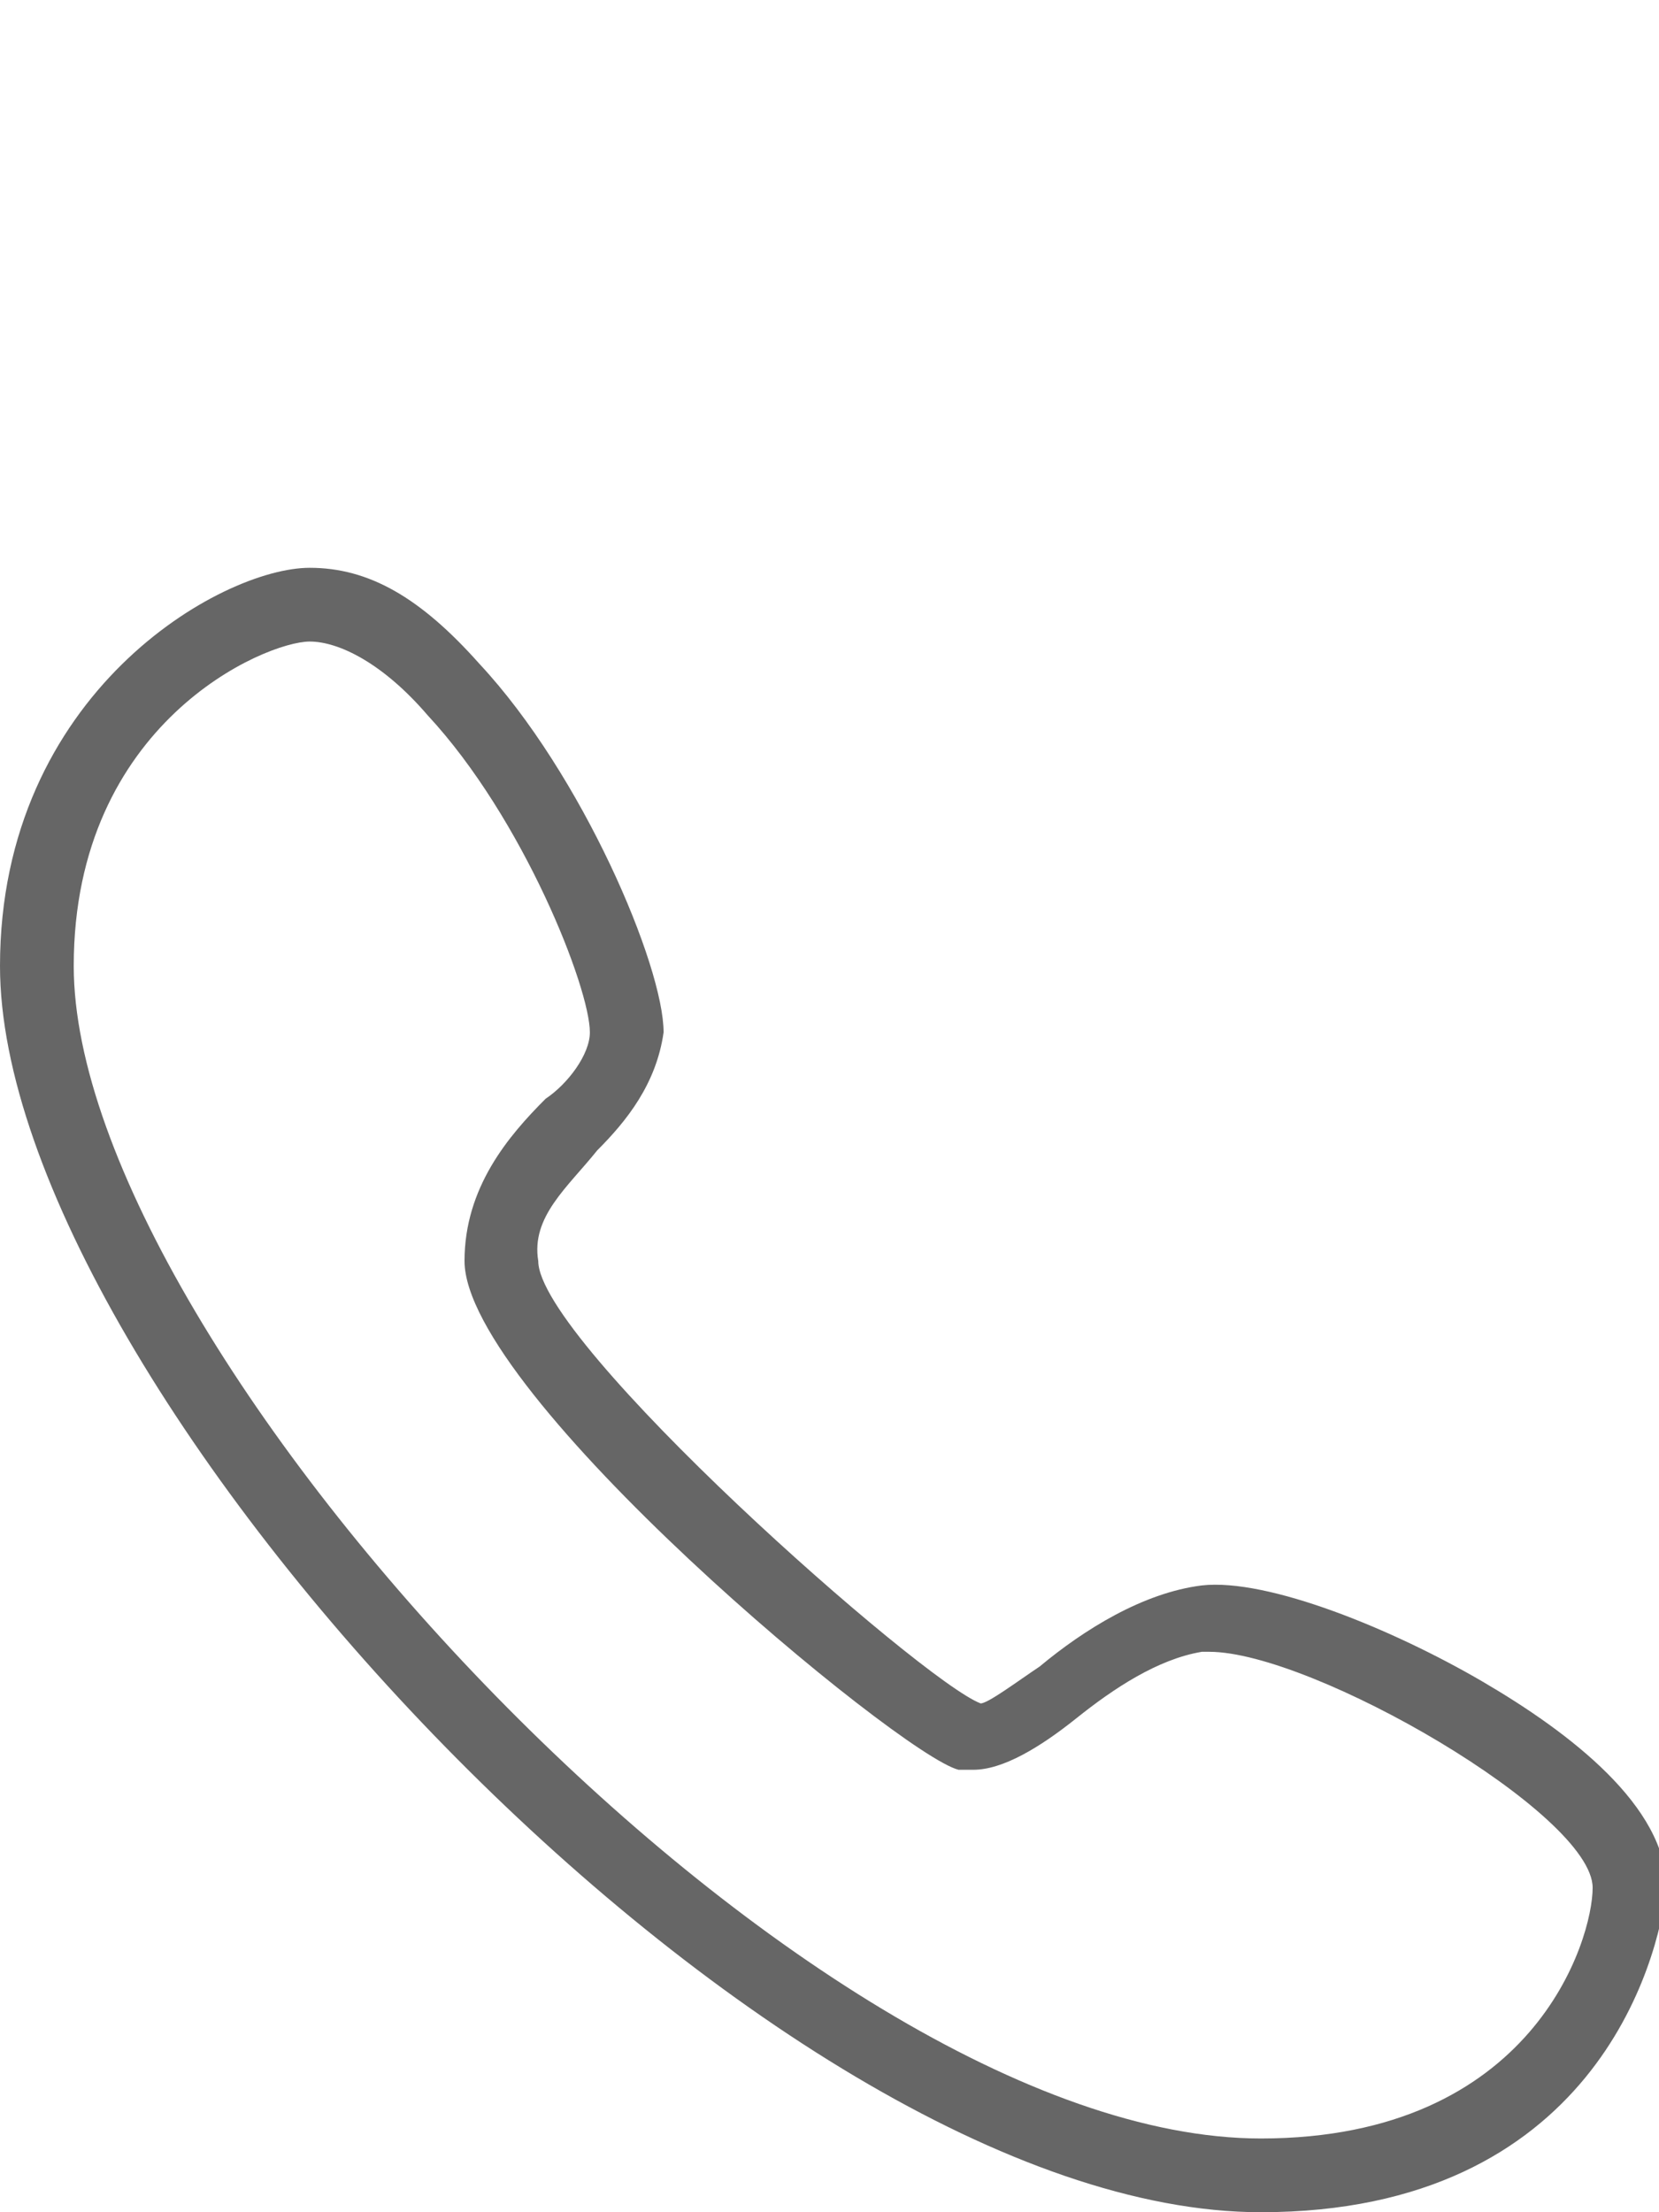<?xml version="1.0" encoding="utf-8"?>
<!-- Generator: Adobe Illustrator 18.1.0, SVG Export Plug-In . SVG Version: 6.00 Build 0)  -->
<svg version="1.1" id="圖層_1" xmlns="http://www.w3.org/2000/svg" xmlns:xlink="http://www.w3.org/1999/xlink" x="0px" y="0px"
	 width="22.5px" height="30px" viewBox="-286 405.9 22.5 30" enable-background="new -286 405.9 22.5 30" xml:space="preserve">
<g>
	<path fill="#666666" d="M-268.9,435.9c-6.7,0-17.1-11.2-17.1-16.9c0-3.7,3-5.4,4.2-5.4c0.8,0,1.5,0.4,2.3,1.3
		c1.4,1.5,2.5,4.1,2.5,5c-0.1,0.7-0.5,1.2-0.9,1.6c-0.4,0.5-0.9,0.9-0.8,1.5c0,1.1,5.2,5.7,6,6c0.1,0,0.5-0.3,0.8-0.5
		c0.6-0.5,1.4-1,2.2-1.1c0.9-0.1,2.6,0.6,3.8,1.3c1.2,0.7,2.5,1.7,2.5,2.8C-263.5,432.5-264.4,435.9-268.9,435.9z M-281.8,414.6
		c-0.6,0-3.2,1.1-3.2,4.4c0,5.2,9.9,15.9,16.1,15.9c3.7,0,4.5-2.7,4.5-3.4c0-1-3.8-3.2-5.2-3.2c0,0,0,0-0.1,0
		c-0.6,0.1-1.2,0.5-1.7,0.9s-1,0.7-1.4,0.7c-0.1,0-0.1,0-0.2,0c-0.8-0.2-6.7-5.1-6.7-6.9c0-1,0.6-1.7,1.1-2.2
		c0.3-0.2,0.6-0.6,0.6-0.9c0-0.6-0.9-2.9-2.2-4.3C-280.8,414.9-281.4,414.6-281.8,414.6z"/>
</g>
</svg>
